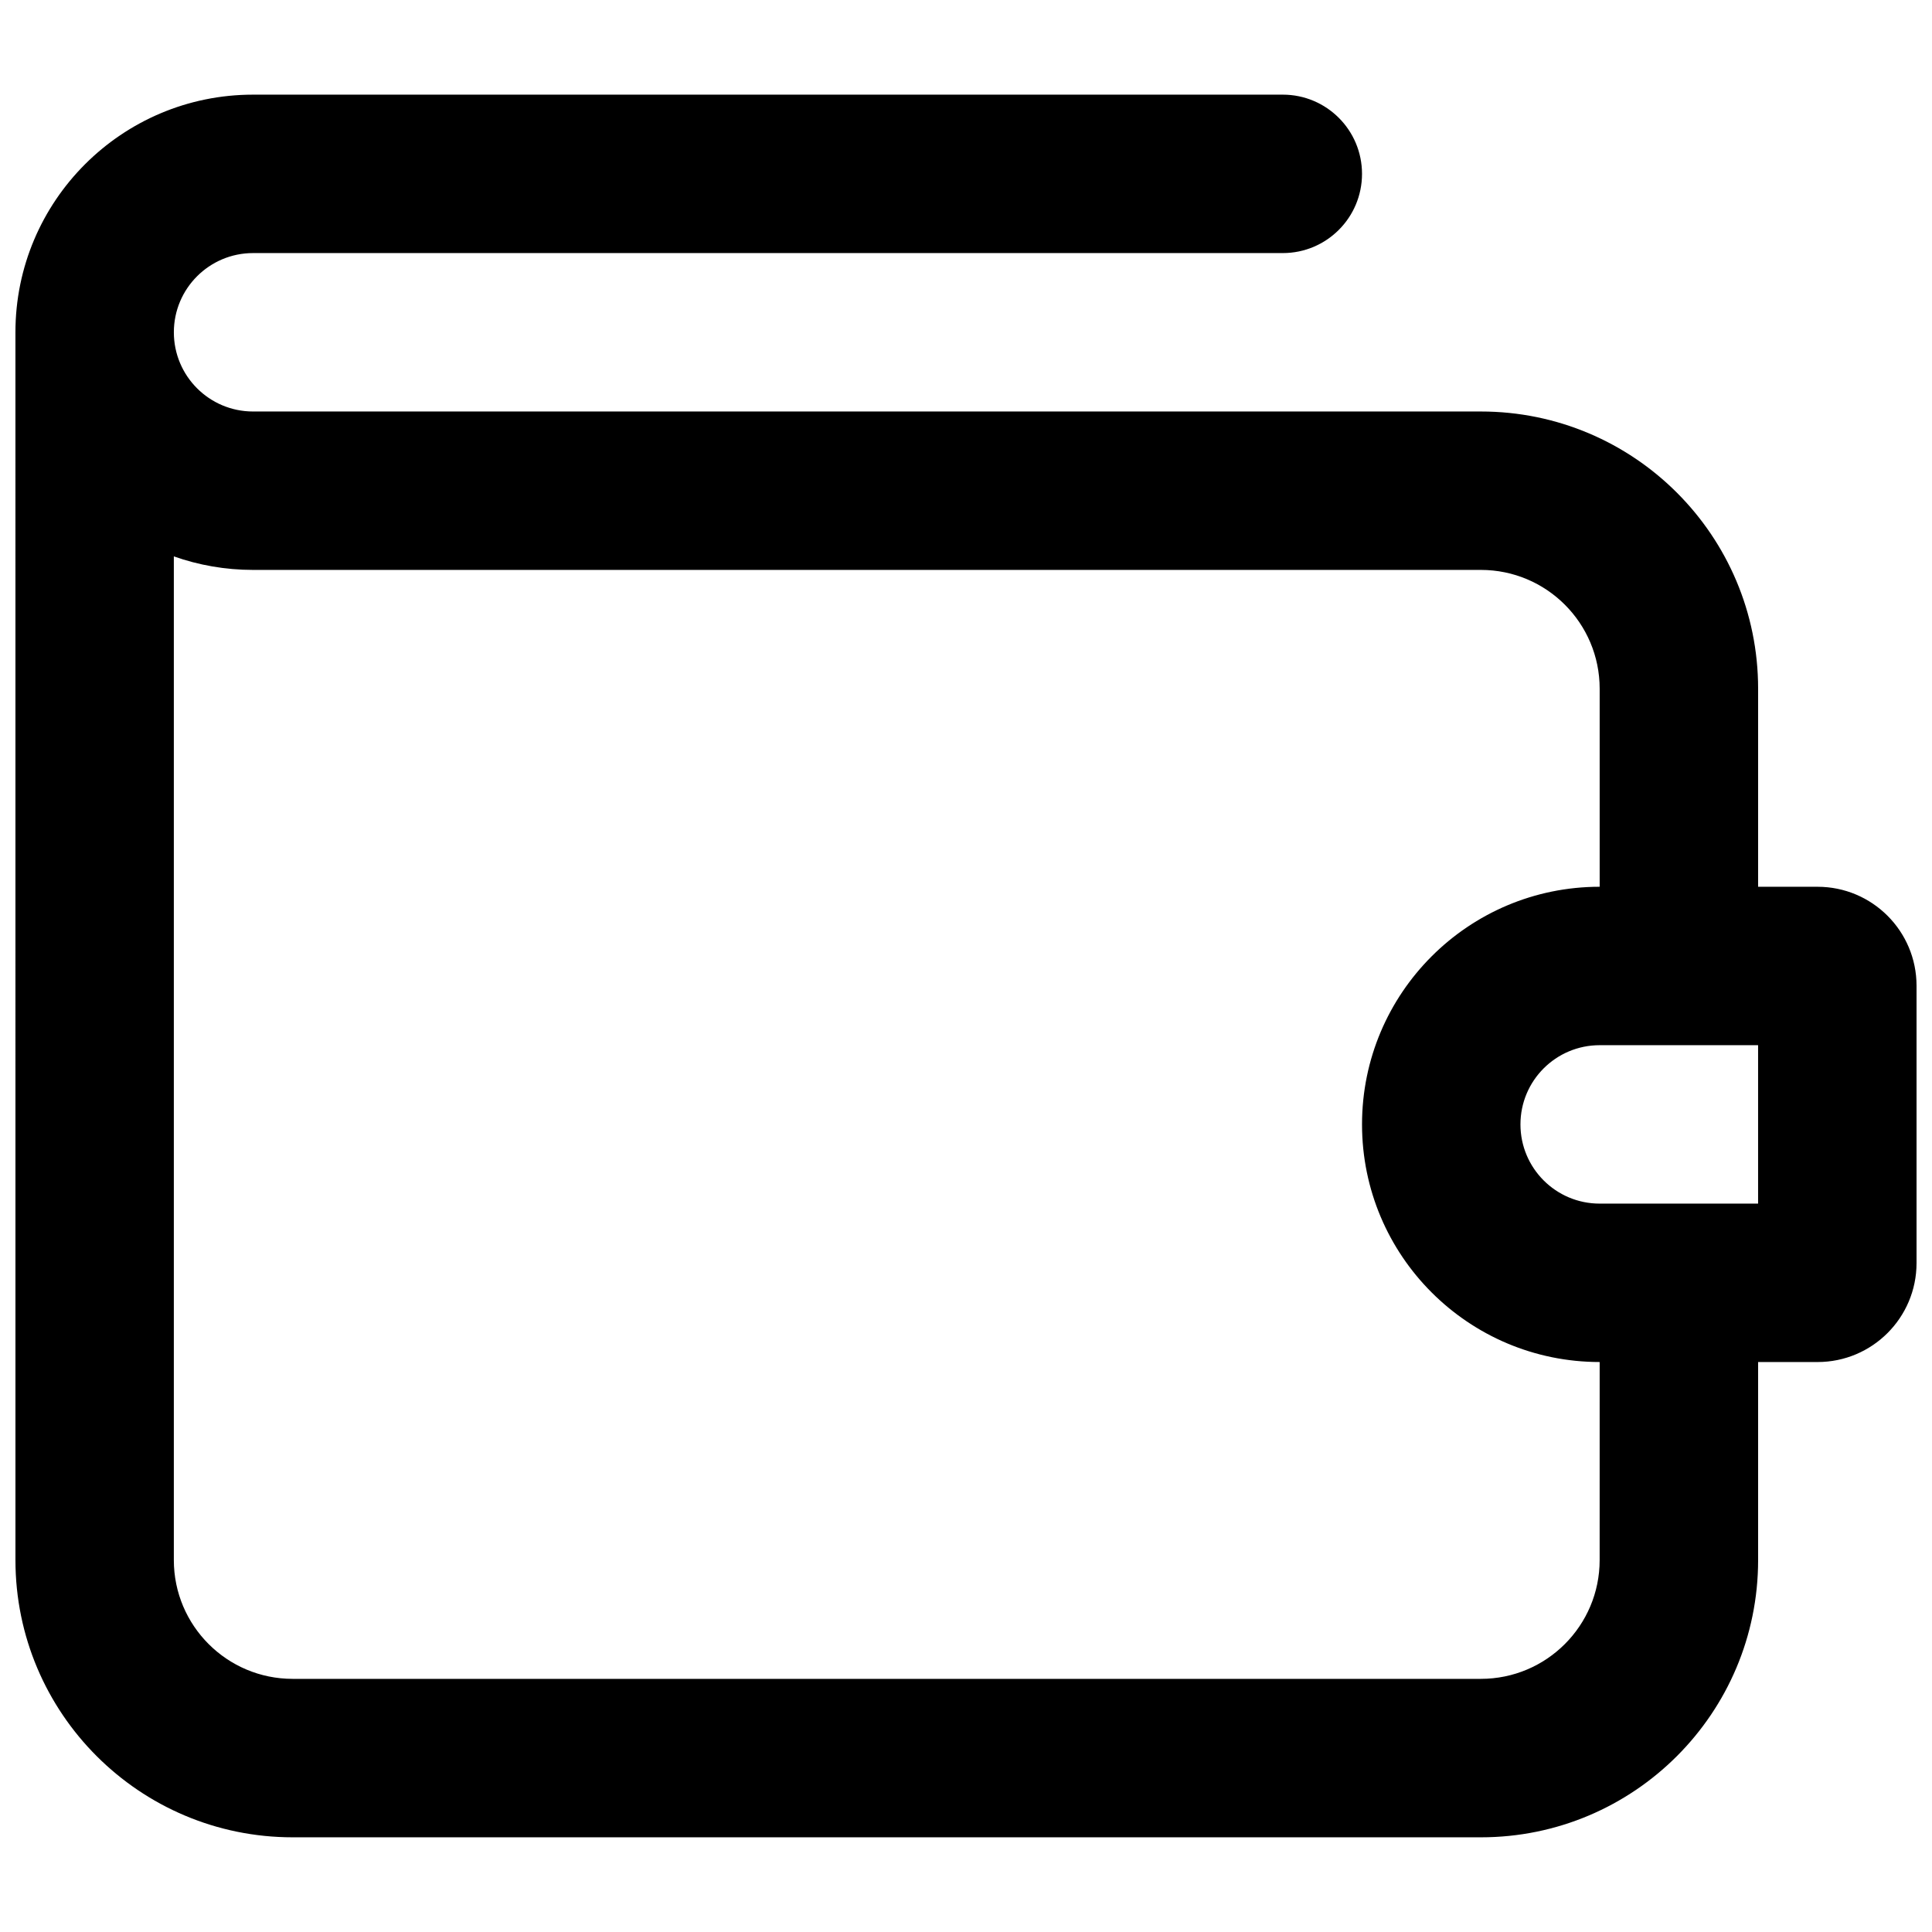 <?xml version="1.0" encoding="UTF-8"?>
<!-- Uploaded to: SVG Repo, www.svgrepo.com, Generator: SVG Repo Mixer Tools -->
<svg width="800px" height="800px" version="1.1" viewBox="144 144 512 512" xmlns="http://www.w3.org/2000/svg">
 <defs>
  <clipPath id="a">
   <path d="m148.09 169h503.81v462h-503.81z"/>
  </clipPath>
 </defs>
 <g clip-path="url(#a)">
  <path d="m148.09 232.06c0-34.781 28.195-62.977 62.977-62.977h272.89c11.598 0 20.992 9.398 20.992 20.992s-9.395 20.992-20.992 20.992h-272.89c-11.594 0-20.992 9.398-20.992 20.992s9.398 20.992 20.992 20.992h325.38c40.578 0 73.473 32.895 73.473 73.473v52.48h15.746c14.492 0 26.238 11.746 26.238 26.238v73.473c0 14.492-11.746 26.238-26.238 26.238h-15.746v52.48c0 40.578-32.895 73.473-73.473 73.473h-314.88c-40.578 0-73.473-32.895-73.473-73.473zm440.83 230.91h20.992v-41.984h-41.984c-11.594 0-20.992 9.398-20.992 20.992s9.398 20.992 20.992 20.992zm-20.992 41.98c-34.781 0-62.977-28.191-62.977-62.973 0-34.785 28.195-62.977 62.977-62.977v-52.48c0-17.391-14.098-31.488-31.488-31.488h-325.38c-7.359 0-14.426-1.262-20.992-3.586v265.98c0 17.391 14.098 31.488 31.488 31.488h314.88c17.391 0 31.488-14.098 31.488-31.488z" fill-rule="evenodd"/>
 </g>
</svg>